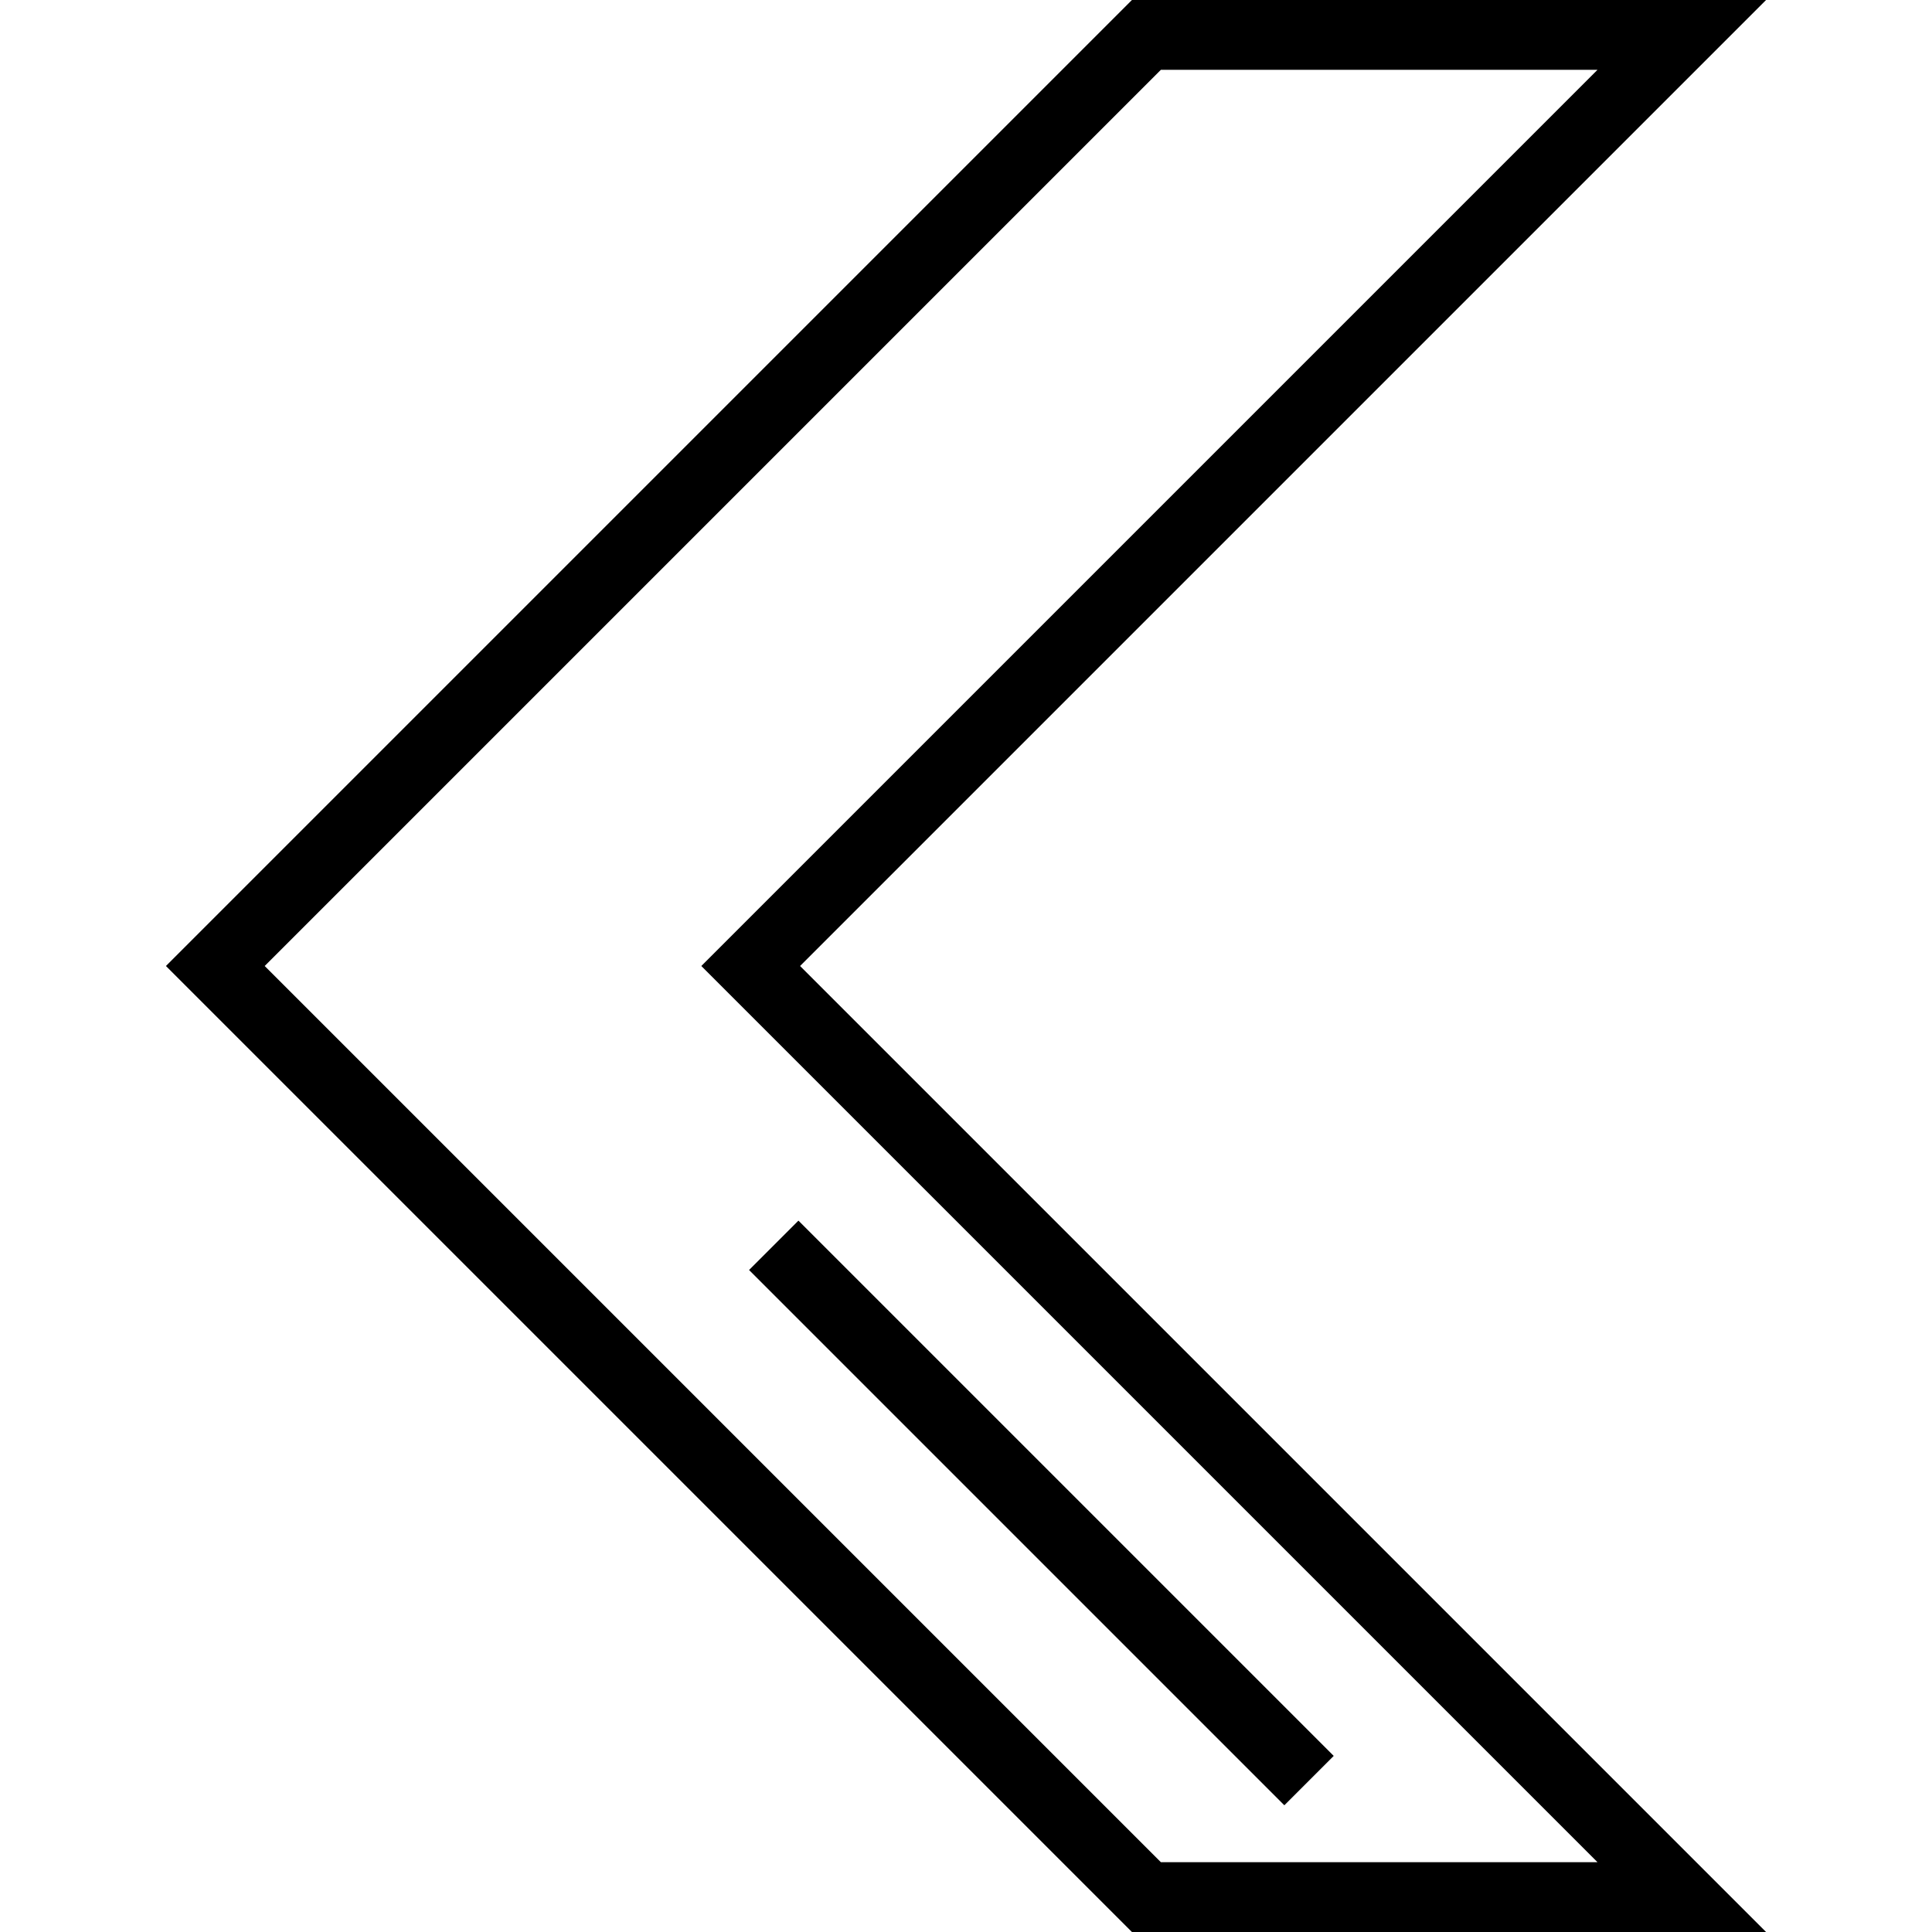 <?xml version="1.0" encoding="iso-8859-1"?>
<!-- Uploaded to: SVG Repo, www.svgrepo.com, Generator: SVG Repo Mixer Tools -->
<svg fill="#000000" version="1.1" id="Layer_1" xmlns="http://www.w3.org/2000/svg" xmlns:xlink="http://www.w3.org/1999/xlink" 
	 viewBox="0 0 512 512" xml:space="preserve">
<g>
	<g>
		
			<rect x="266.798" y="300.641" transform="matrix(0.707 -0.707 0.707 0.707 -202.669 312.637)" width="18.506" height="200.64"/>
	</g>
</g>
<g>
	<g>
		<path d="M468.025,0H299.975l-256,256l256,256h168.049L212.025,256L468.025,0z M423.347,493.494H307.639L70.146,256L307.64,18.506
			h115.708L185.853,256L423.347,493.494z"/>
	</g>
</g>
</svg>